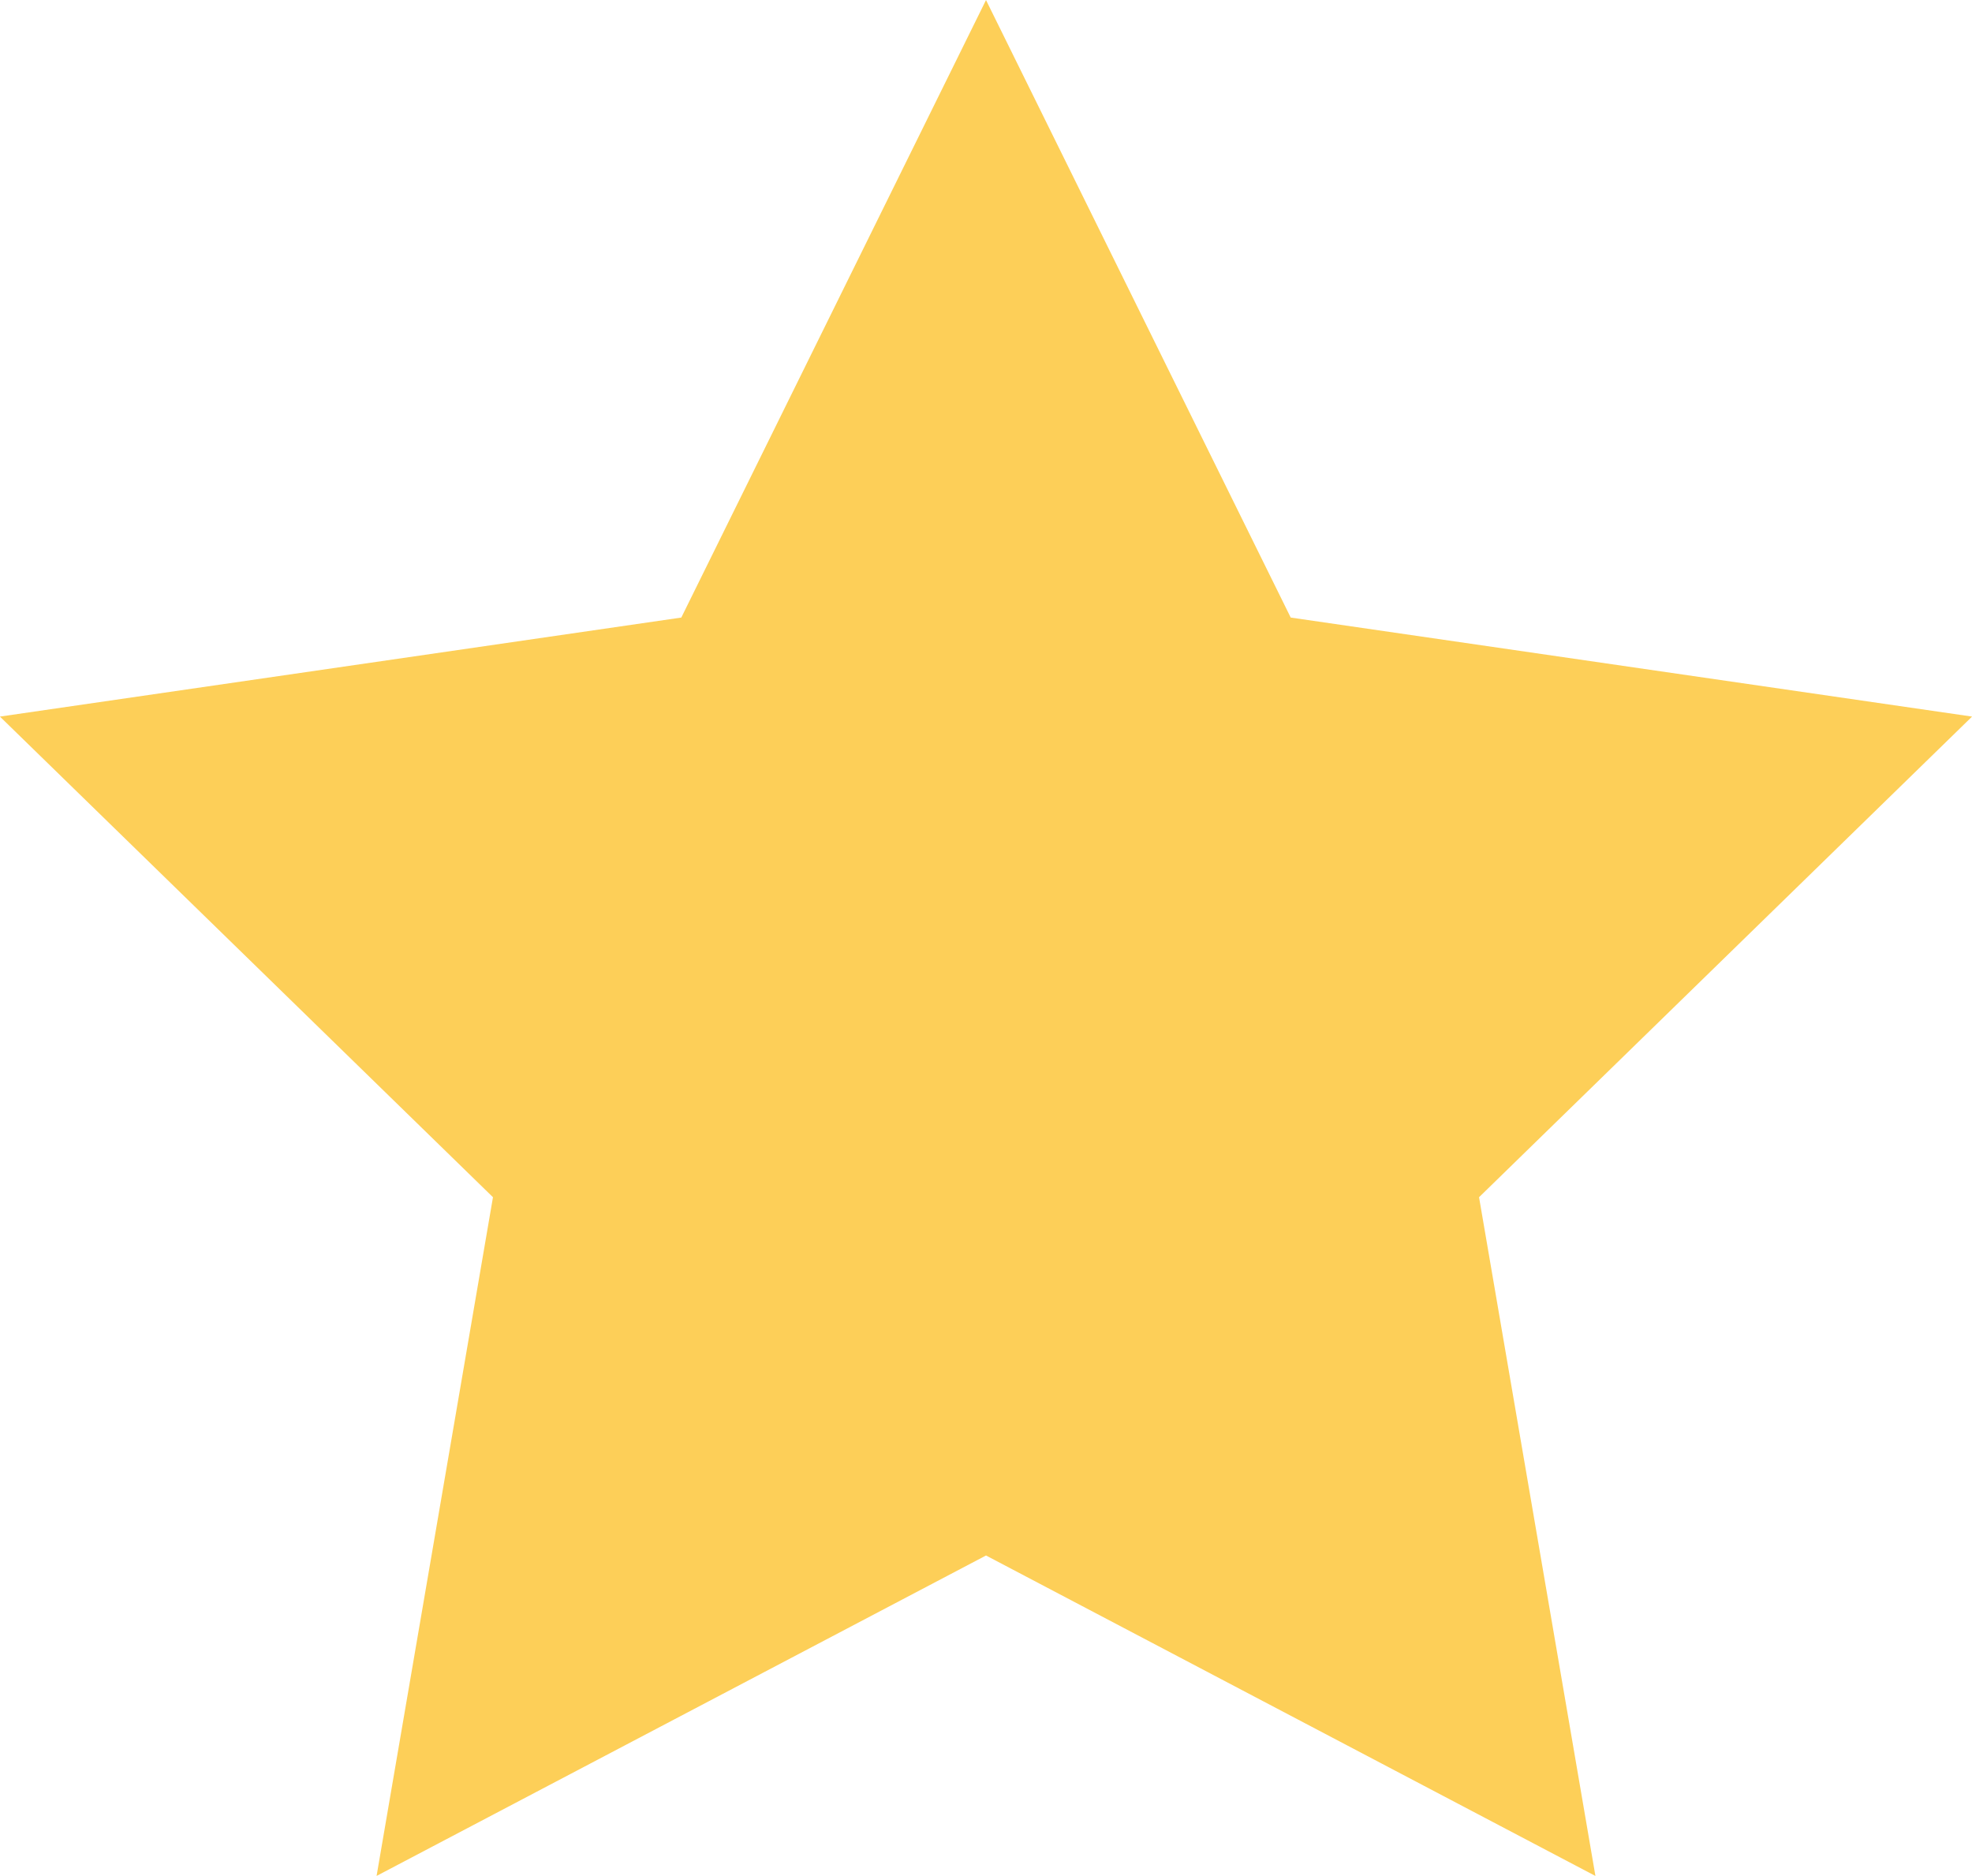 <?xml version="1.0" encoding="UTF-8" standalone="no"?><svg xmlns="http://www.w3.org/2000/svg" xmlns:xlink="http://www.w3.org/1999/xlink" fill="#000000" height="358.6" preserveAspectRatio="xMidYMid meet" version="1" viewBox="24.1 33.3 377.0 358.6" width="377" zoomAndPan="magnify"><g id="change1_1"><path d="M 212.602 33.312 L 270.855 151.348 L 401.113 170.277 L 306.859 262.152 L 329.109 391.895 L 212.602 330.637 L 96.094 391.887 L 118.344 262.152 L 24.086 170.277 L 154.348 151.348 L 212.602 33.312" fill="#fdcf58"/></g></svg>